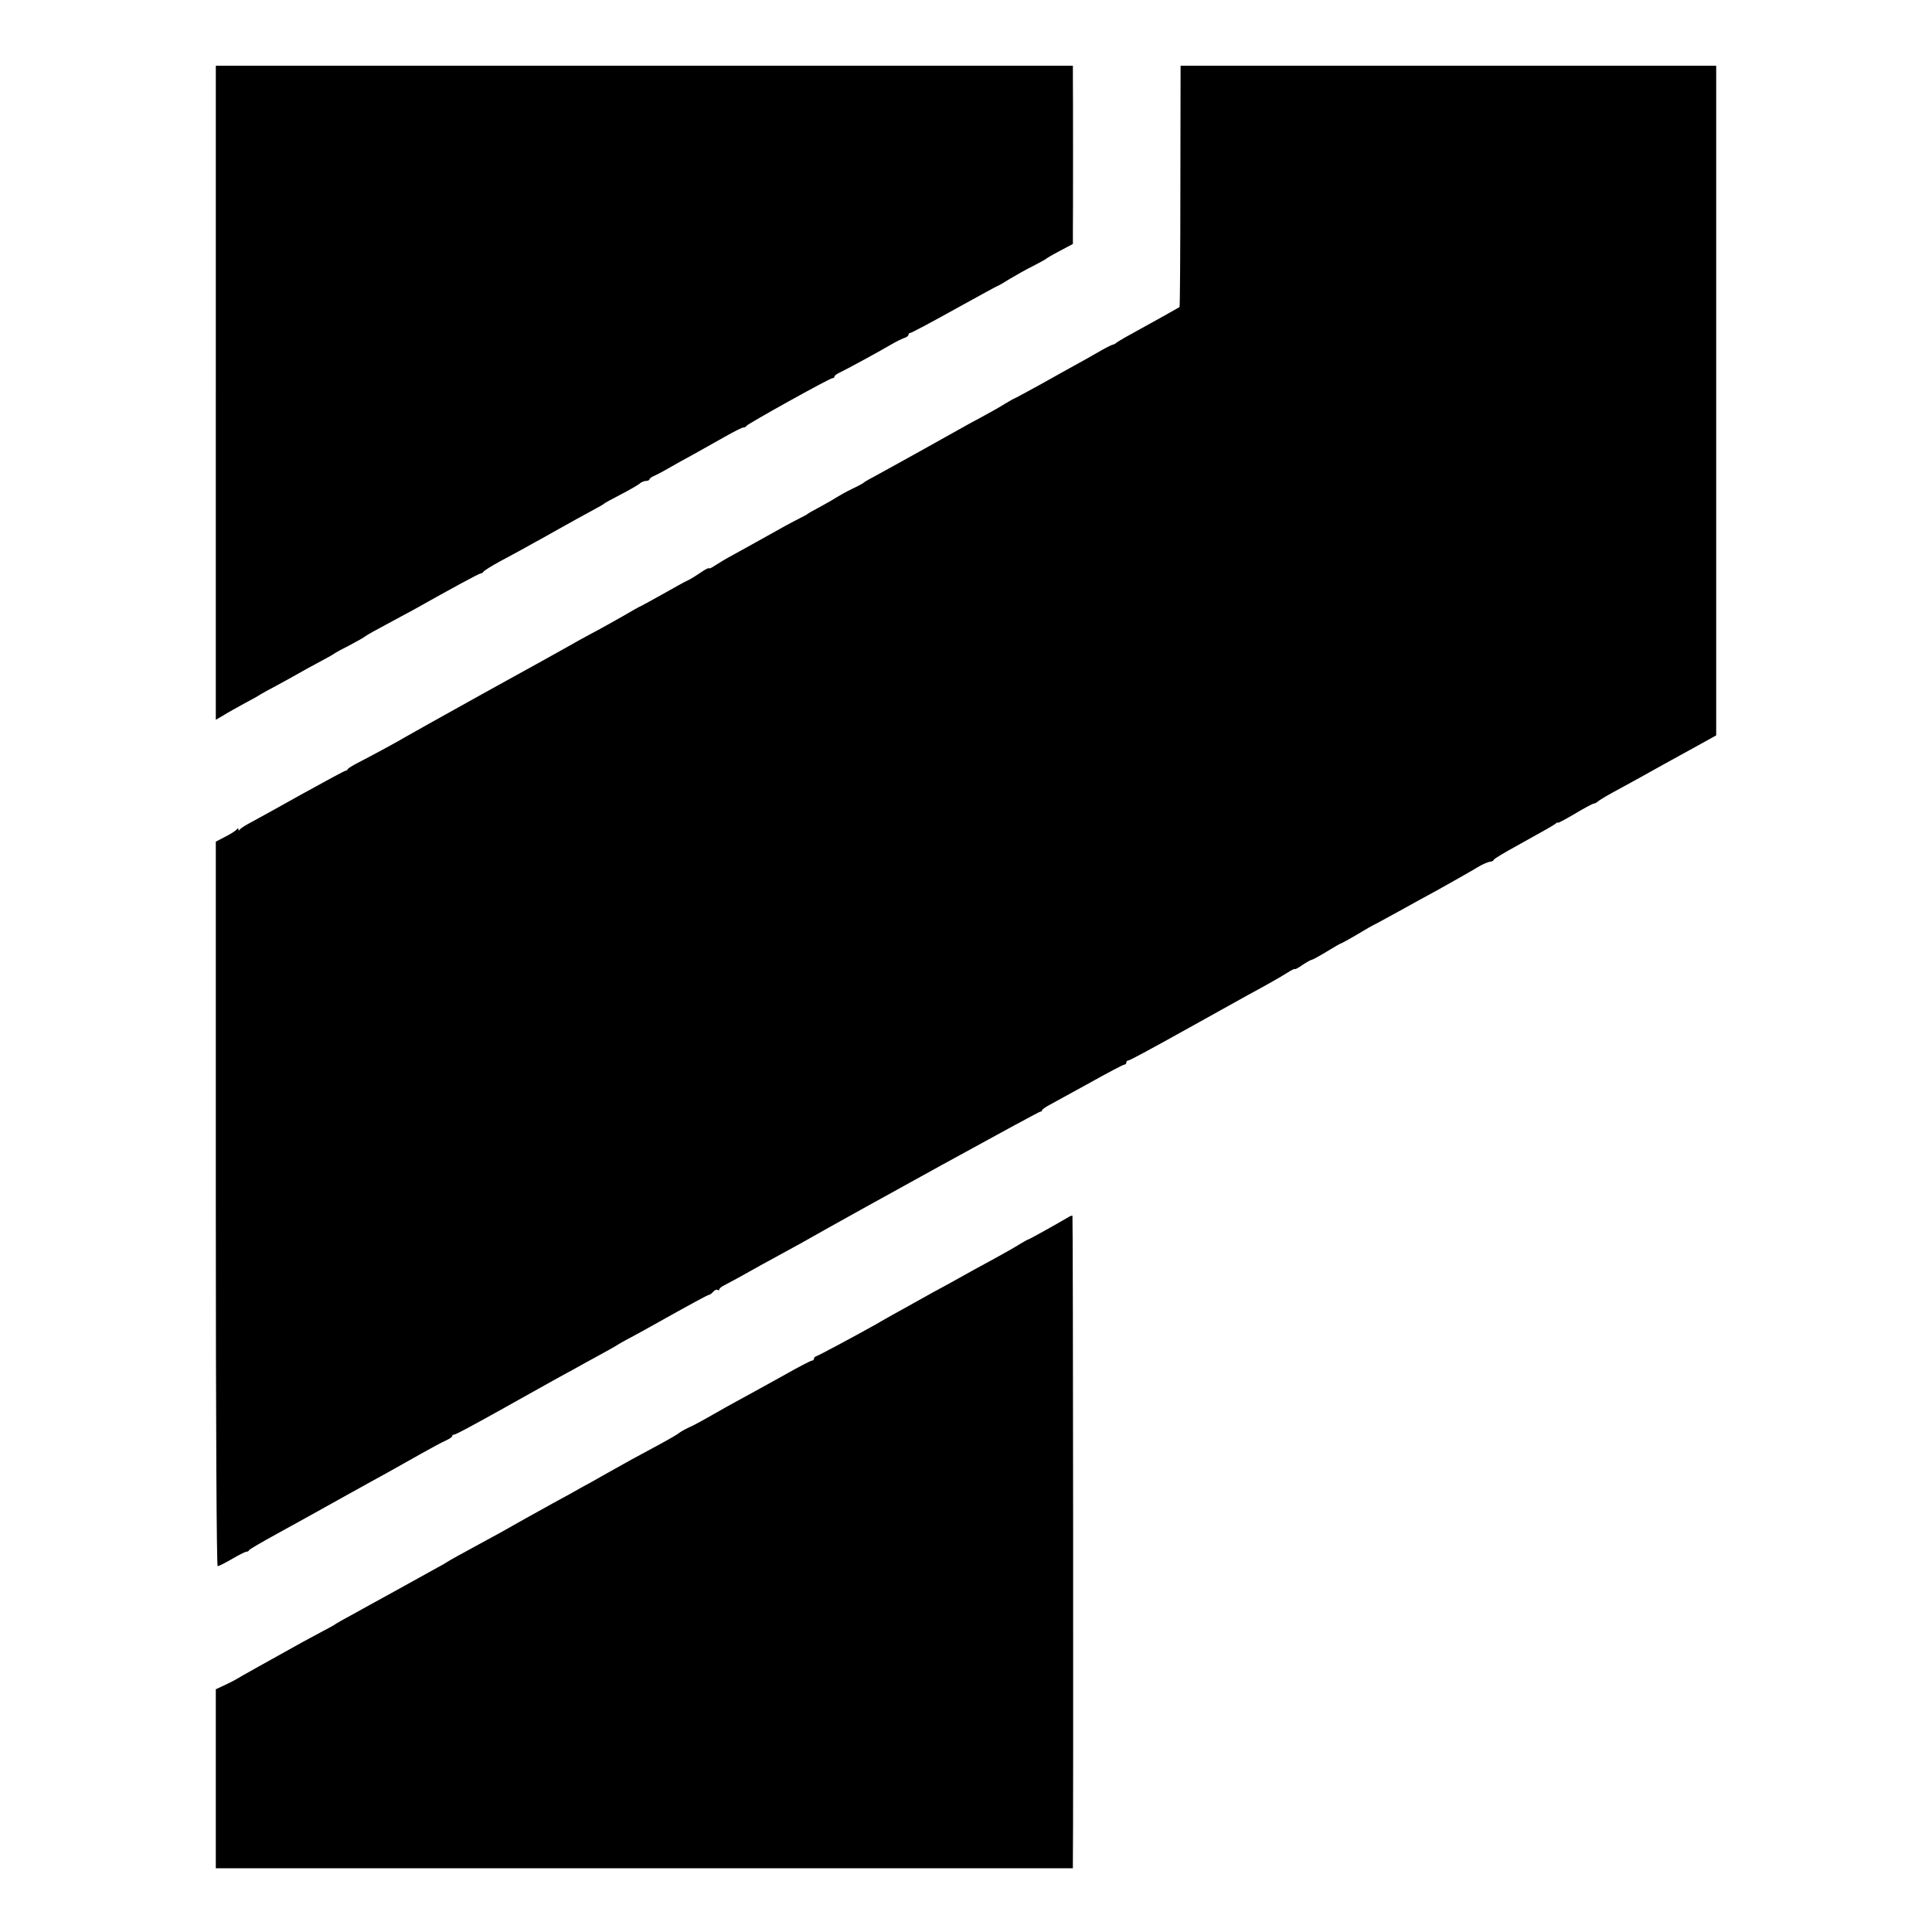 <?xml version="1.0" standalone="no"?>
<!DOCTYPE svg PUBLIC "-//W3C//DTD SVG 20010904//EN"
 "http://www.w3.org/TR/2001/REC-SVG-20010904/DTD/svg10.dtd">
<svg version="1.0" xmlns="http://www.w3.org/2000/svg"
 width="940pt" height="940pt" viewBox="0 0 940 940"
 preserveAspectRatio="xMidYMid meet">
<g transform="translate(0,940) scale(0.1,-0.1)"
fill="#000000" stroke="none">
<path d="M1050 7489 l0 -1591 38 22 c20 13 66 38 102 58 36 19 70 38 75 42 6
4 42 24 80 44 39 21 86 47 105 58 19 11 64 36 100 55 36 19 70 38 75 42 6 5
39 23 75 41 36 19 72 39 80 46 8 6 53 31 100 56 47 25 105 57 130 70 185 104
321 178 329 178 5 0 11 4 13 8 2 5 39 28 83 52 44 23 98 53 120 65 22 12 60
34 85 47 25 14 61 34 80 45 37 21 135 75 185 102 17 9 32 18 35 21 3 3 39 23
80 44 41 21 82 45 91 52 8 8 23 14 32 14 9 0 17 4 17 8 0 4 12 13 28 19 15 7
45 23 67 36 22 13 74 42 115 64 41 23 111 62 155 87 44 25 85 46 92 46 6 0 13
3 15 8 4 9 405 232 418 232 6 0 10 3 10 8 0 4 10 12 23 18 32 15 194 103 248
135 25 15 56 30 67 34 12 3 22 11 22 16 0 5 4 9 9 9 5 0 103 52 216 115 114
63 209 115 211 115 3 0 28 15 57 33 29 17 79 46 112 62 33 17 62 33 65 36 3 3
33 21 68 39 l62 33 0 51 c1 70 1 699 0 764 l0 52 -2085 0 -2085 0 0 -1591z"/>
<path d="M5743 8495 c0 -322 -2 -587 -4 -589 -4 -3 -131 -74 -244 -136 -33
-18 -62 -36 -65 -39 -3 -3 -10 -7 -16 -8 -6 -1 -38 -17 -70 -36 -33 -19 -84
-48 -114 -64 -30 -17 -109 -60 -174 -97 -66 -36 -121 -66 -123 -66 -2 0 -20
-11 -41 -23 -20 -13 -71 -42 -112 -64 -41 -22 -93 -50 -115 -63 -47 -27 -360
-201 -440 -244 -11 -6 -22 -13 -25 -16 -3 -3 -27 -16 -55 -29 -27 -13 -61 -32
-75 -41 -14 -9 -50 -30 -80 -46 -30 -16 -57 -31 -60 -34 -3 -3 -21 -13 -40
-22 -19 -10 -62 -32 -95 -51 -88 -49 -152 -85 -225 -125 -36 -19 -77 -44 -92
-54 -16 -11 -28 -16 -28 -13 0 3 -12 -2 -28 -12 -46 -31 -66 -43 -82 -50 -8
-3 -61 -33 -118 -65 -57 -32 -105 -58 -106 -58 -2 0 -42 -22 -89 -50 -48 -27
-117 -66 -154 -85 -38 -20 -84 -46 -103 -57 -19 -11 -206 -115 -415 -230 -209
-116 -384 -214 -390 -218 -10 -7 -145 -81 -225 -122 -25 -13 -46 -26 -48 -30
-2 -5 -7 -8 -11 -8 -4 0 -97 -50 -207 -111 -109 -61 -221 -123 -249 -138 -27
-14 -53 -30 -57 -36 -5 -7 -8 -7 -8 0 0 6 -3 6 -8 0 -4 -6 -28 -22 -54 -35
l-48 -25 0 -1762 c0 -1102 4 -1763 9 -1763 6 0 37 16 70 35 32 19 64 35 69 35
6 0 12 3 14 8 2 4 62 39 133 78 140 77 167 92 350 194 66 37 152 84 190 105
39 22 111 62 162 91 50 28 105 58 122 65 17 8 31 17 31 21 0 5 4 8 9 8 8 0 68
32 221 117 143 80 220 123 263 147 26 14 68 38 95 52 26 15 83 46 127 70 44
24 87 48 95 54 8 5 31 18 50 28 19 10 60 32 90 49 234 131 294 163 300 163 4
0 13 7 20 15 7 8 16 12 21 9 5 -3 9 -2 9 3 0 4 10 13 23 19 22 11 108 58 182
100 22 12 65 36 95 52 30 16 73 40 95 52 287 163 1162 644 1168 642 4 -1 7 1
7 6 0 4 17 16 38 27 20 11 108 59 195 107 87 49 162 88 167 88 6 0 10 5 10 10
0 6 4 10 9 10 7 0 98 49 301 162 64 36 228 127 275 153 109 59 163 90 198 112
20 13 37 21 37 18 0 -3 17 6 37 20 21 14 41 25 45 25 4 0 37 18 73 40 36 22
67 40 70 40 2 0 39 20 81 45 41 25 77 45 78 45 2 0 56 30 122 66 65 36 148 82
184 101 66 37 173 97 200 114 21 13 53 27 64 27 5 0 12 4 15 10 3 5 51 34 106
64 159 88 179 100 193 110 6 6 12 8 12 5 0 -3 37 17 83 44 45 27 86 49 91 49
5 0 17 6 25 14 9 7 50 31 91 53 41 22 93 51 115 63 44 25 178 99 293 162 l72
40 0 1629 0 1629 -1303 0 -1303 0 -1 -585z"/>
<path d="M5200 3479 c-72 -42 -192 -109 -196 -109 -2 0 -21 -10 -42 -23 -20
-13 -73 -43 -117 -67 -87 -47 -141 -77 -207 -114 -24 -13 -65 -36 -92 -50 -27
-15 -70 -39 -95 -53 -25 -14 -71 -40 -101 -56 -30 -17 -71 -40 -91 -52 -109
-61 -276 -150 -286 -153 -7 -2 -13 -8 -13 -13 0 -5 -4 -9 -10 -9 -5 0 -65 -31
-132 -69 -68 -38 -150 -83 -183 -101 -85 -46 -122 -67 -190 -106 -33 -19 -76
-42 -95 -50 -19 -9 -42 -22 -50 -29 -8 -6 -49 -30 -90 -52 -101 -54 -183 -99
-255 -140 -33 -19 -67 -38 -76 -43 -10 -5 -59 -32 -110 -61 -52 -28 -119 -65
-149 -82 -30 -16 -84 -47 -120 -67 -36 -21 -94 -53 -130 -72 -129 -70 -185
-101 -195 -108 -5 -4 -35 -21 -65 -37 -30 -17 -118 -65 -195 -108 -77 -42
-169 -93 -205 -113 -36 -19 -69 -38 -75 -42 -5 -5 -39 -23 -73 -41 -35 -19
-76 -41 -91 -49 -198 -110 -300 -167 -316 -177 -11 -7 -39 -21 -62 -32 l-43
-20 0 -436 0 -435 2085 0 2085 0 0 28 c3 173 1 3145 -2 3147 -2 1 -10 -1 -18
-6z"/>
</g>
</svg>

